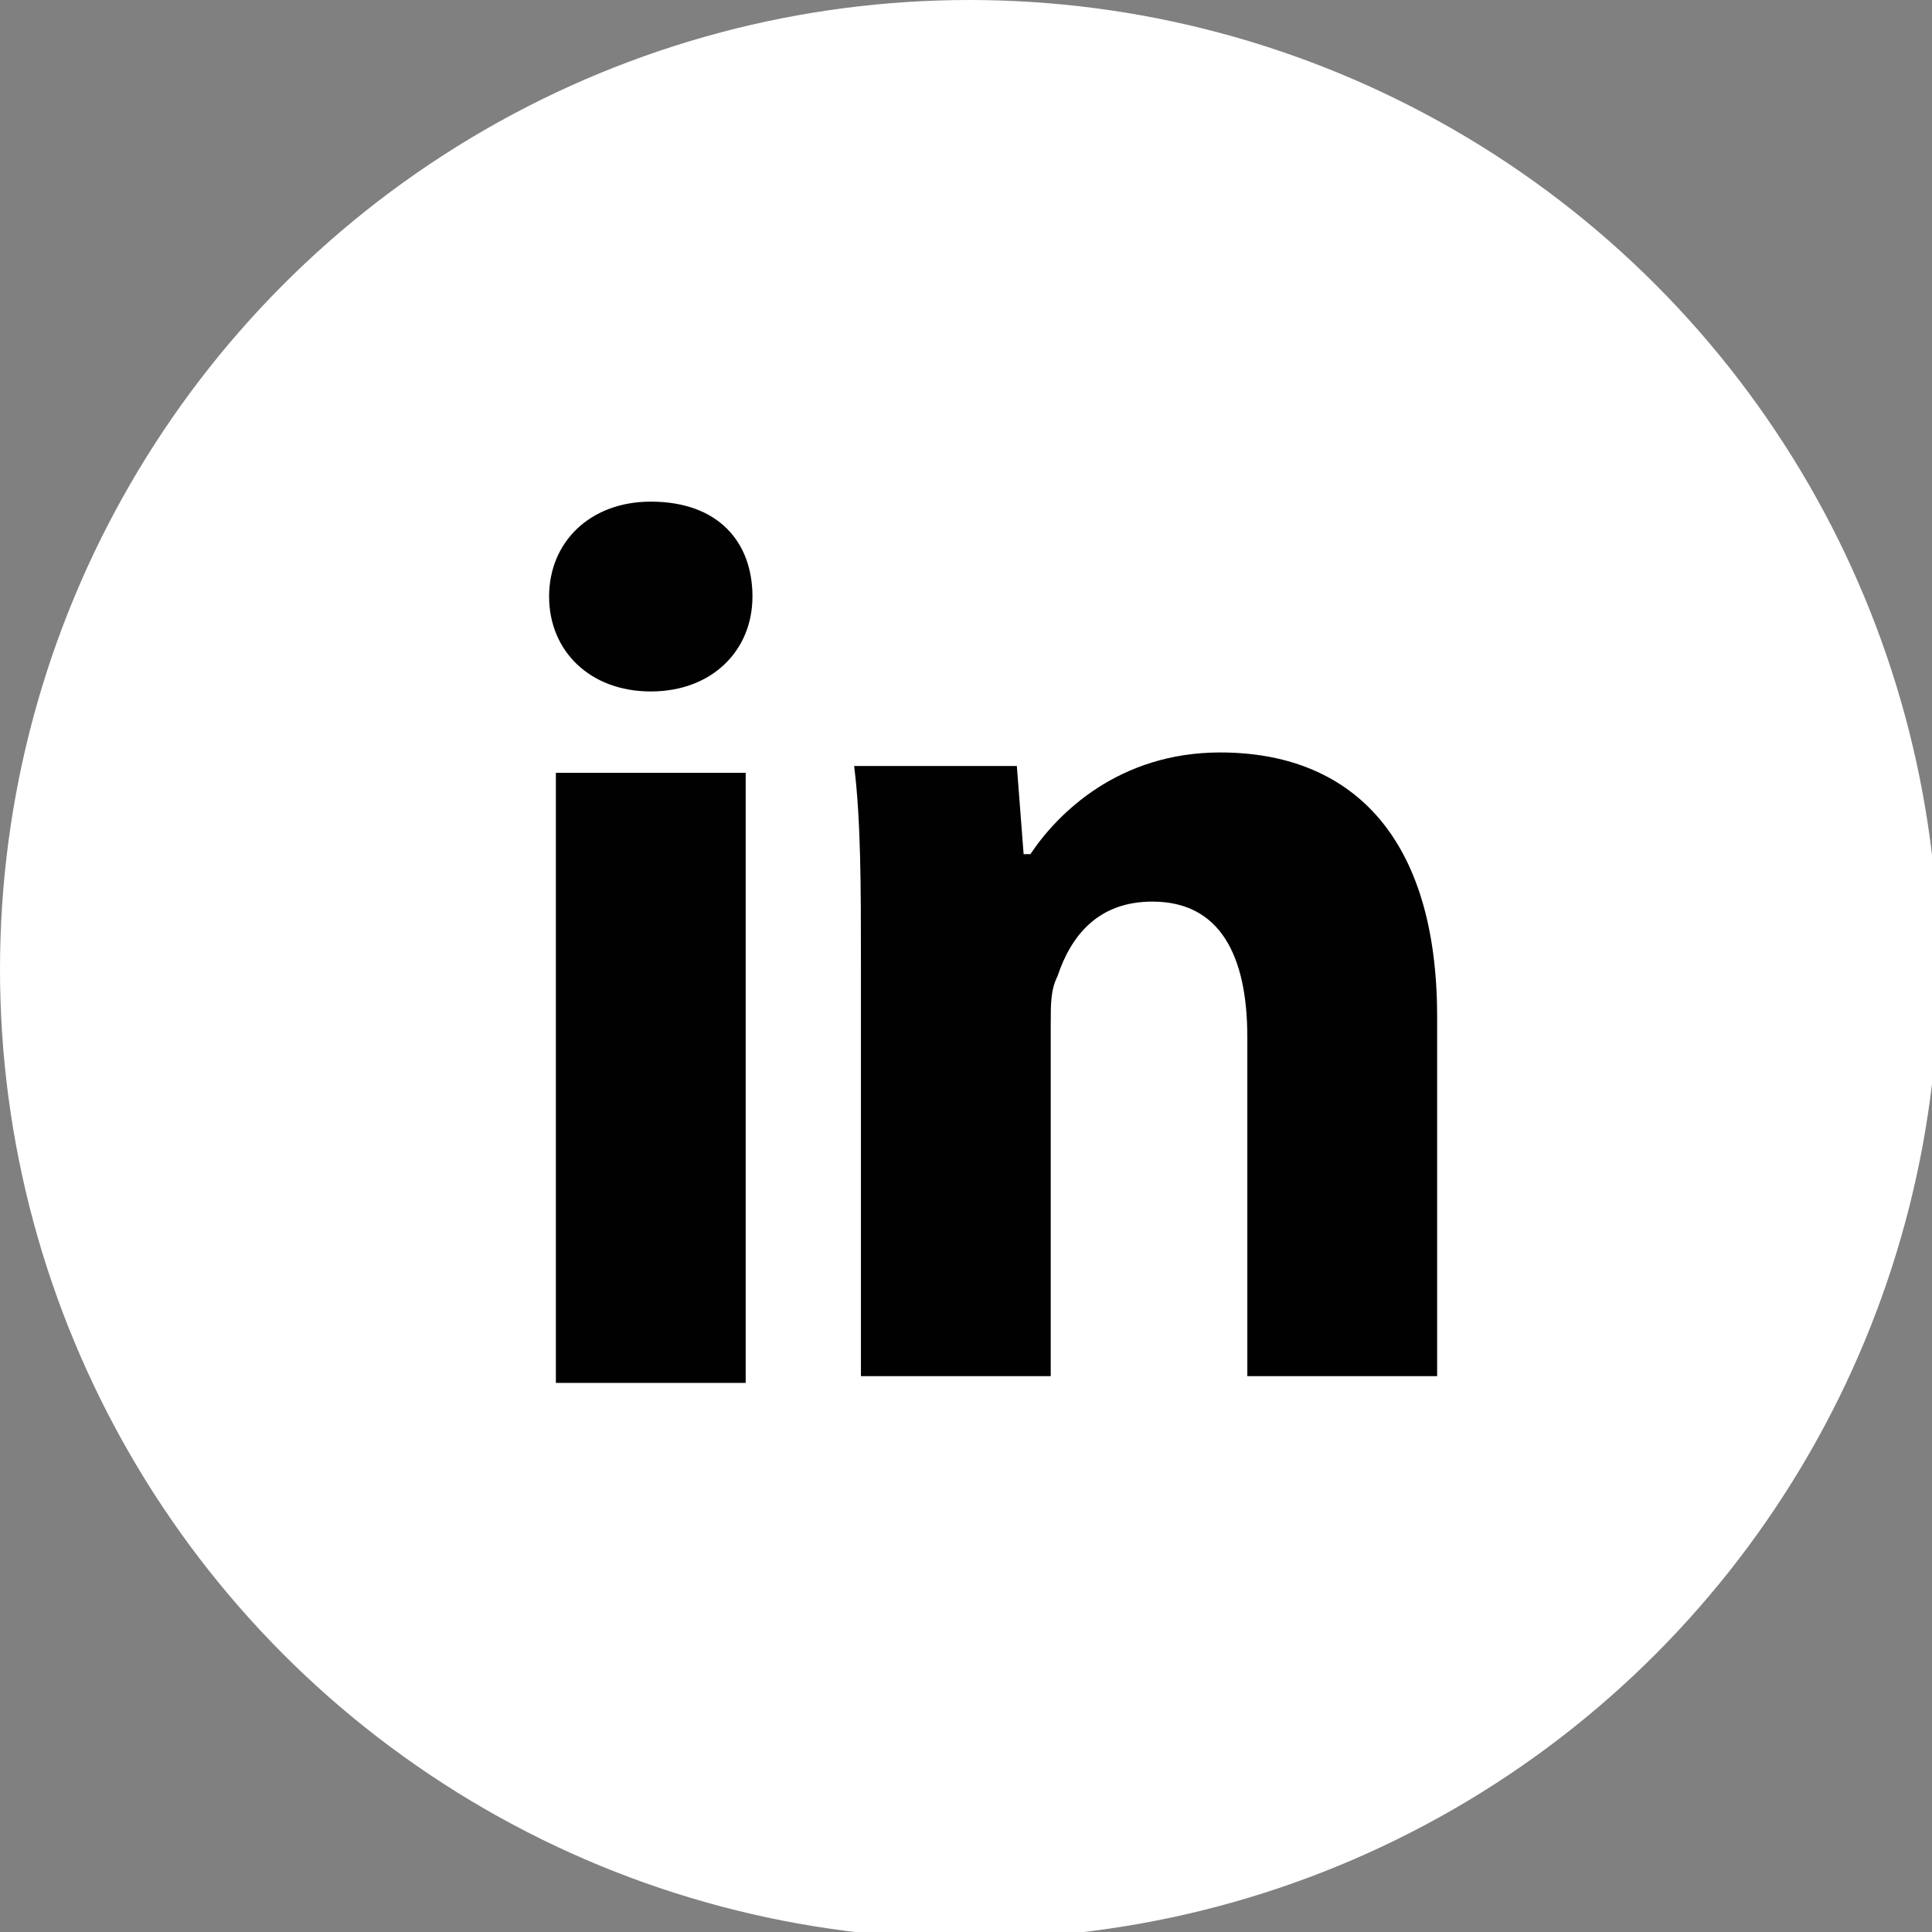 <?xml version="1.0" encoding="UTF-8"?> <!-- Generator: Adobe Illustrator 24.0.0, SVG Export Plug-In . SVG Version: 6.00 Build 0) --> <svg xmlns="http://www.w3.org/2000/svg" xmlns:xlink="http://www.w3.org/1999/xlink" id="Layer_1" x="0px" y="0px" viewBox="0 0 28.5 28.5" xml:space="preserve"><rect x="0" y="0" width="28.5" height="28.5" fill="#808080" stroke="none"/> <g> <circle fill-rule="evenodd" clip-rule="evenodd" fill="#FFFFFF" cx="14.3" cy="14.3" r="14.3"></circle> <g> <path fill="#010101" d="M11.1,8.8c0,0.8-0.6,1.4-1.5,1.4c-0.9,0-1.5-0.6-1.5-1.4c0-0.8,0.6-1.4,1.5-1.4C10.6,7.4,11.1,8,11.1,8.8z M8.2,20.4v-9h2.8v9H8.2z"></path> <path fill="#010101" d="M12.7,14.2c0-1.1,0-2.1-0.1-2.9h2.4l0.1,1.3h0.1c0.4-0.6,1.3-1.5,2.8-1.5c1.9,0,3.2,1.2,3.2,3.9v5.3h-2.8 v-5c0-1.2-0.4-2-1.4-2c-0.8,0-1.2,0.5-1.4,1.1c-0.1,0.2-0.1,0.4-0.1,0.7v5.2h-2.8V14.2z"></path> </g> </g> </svg> 